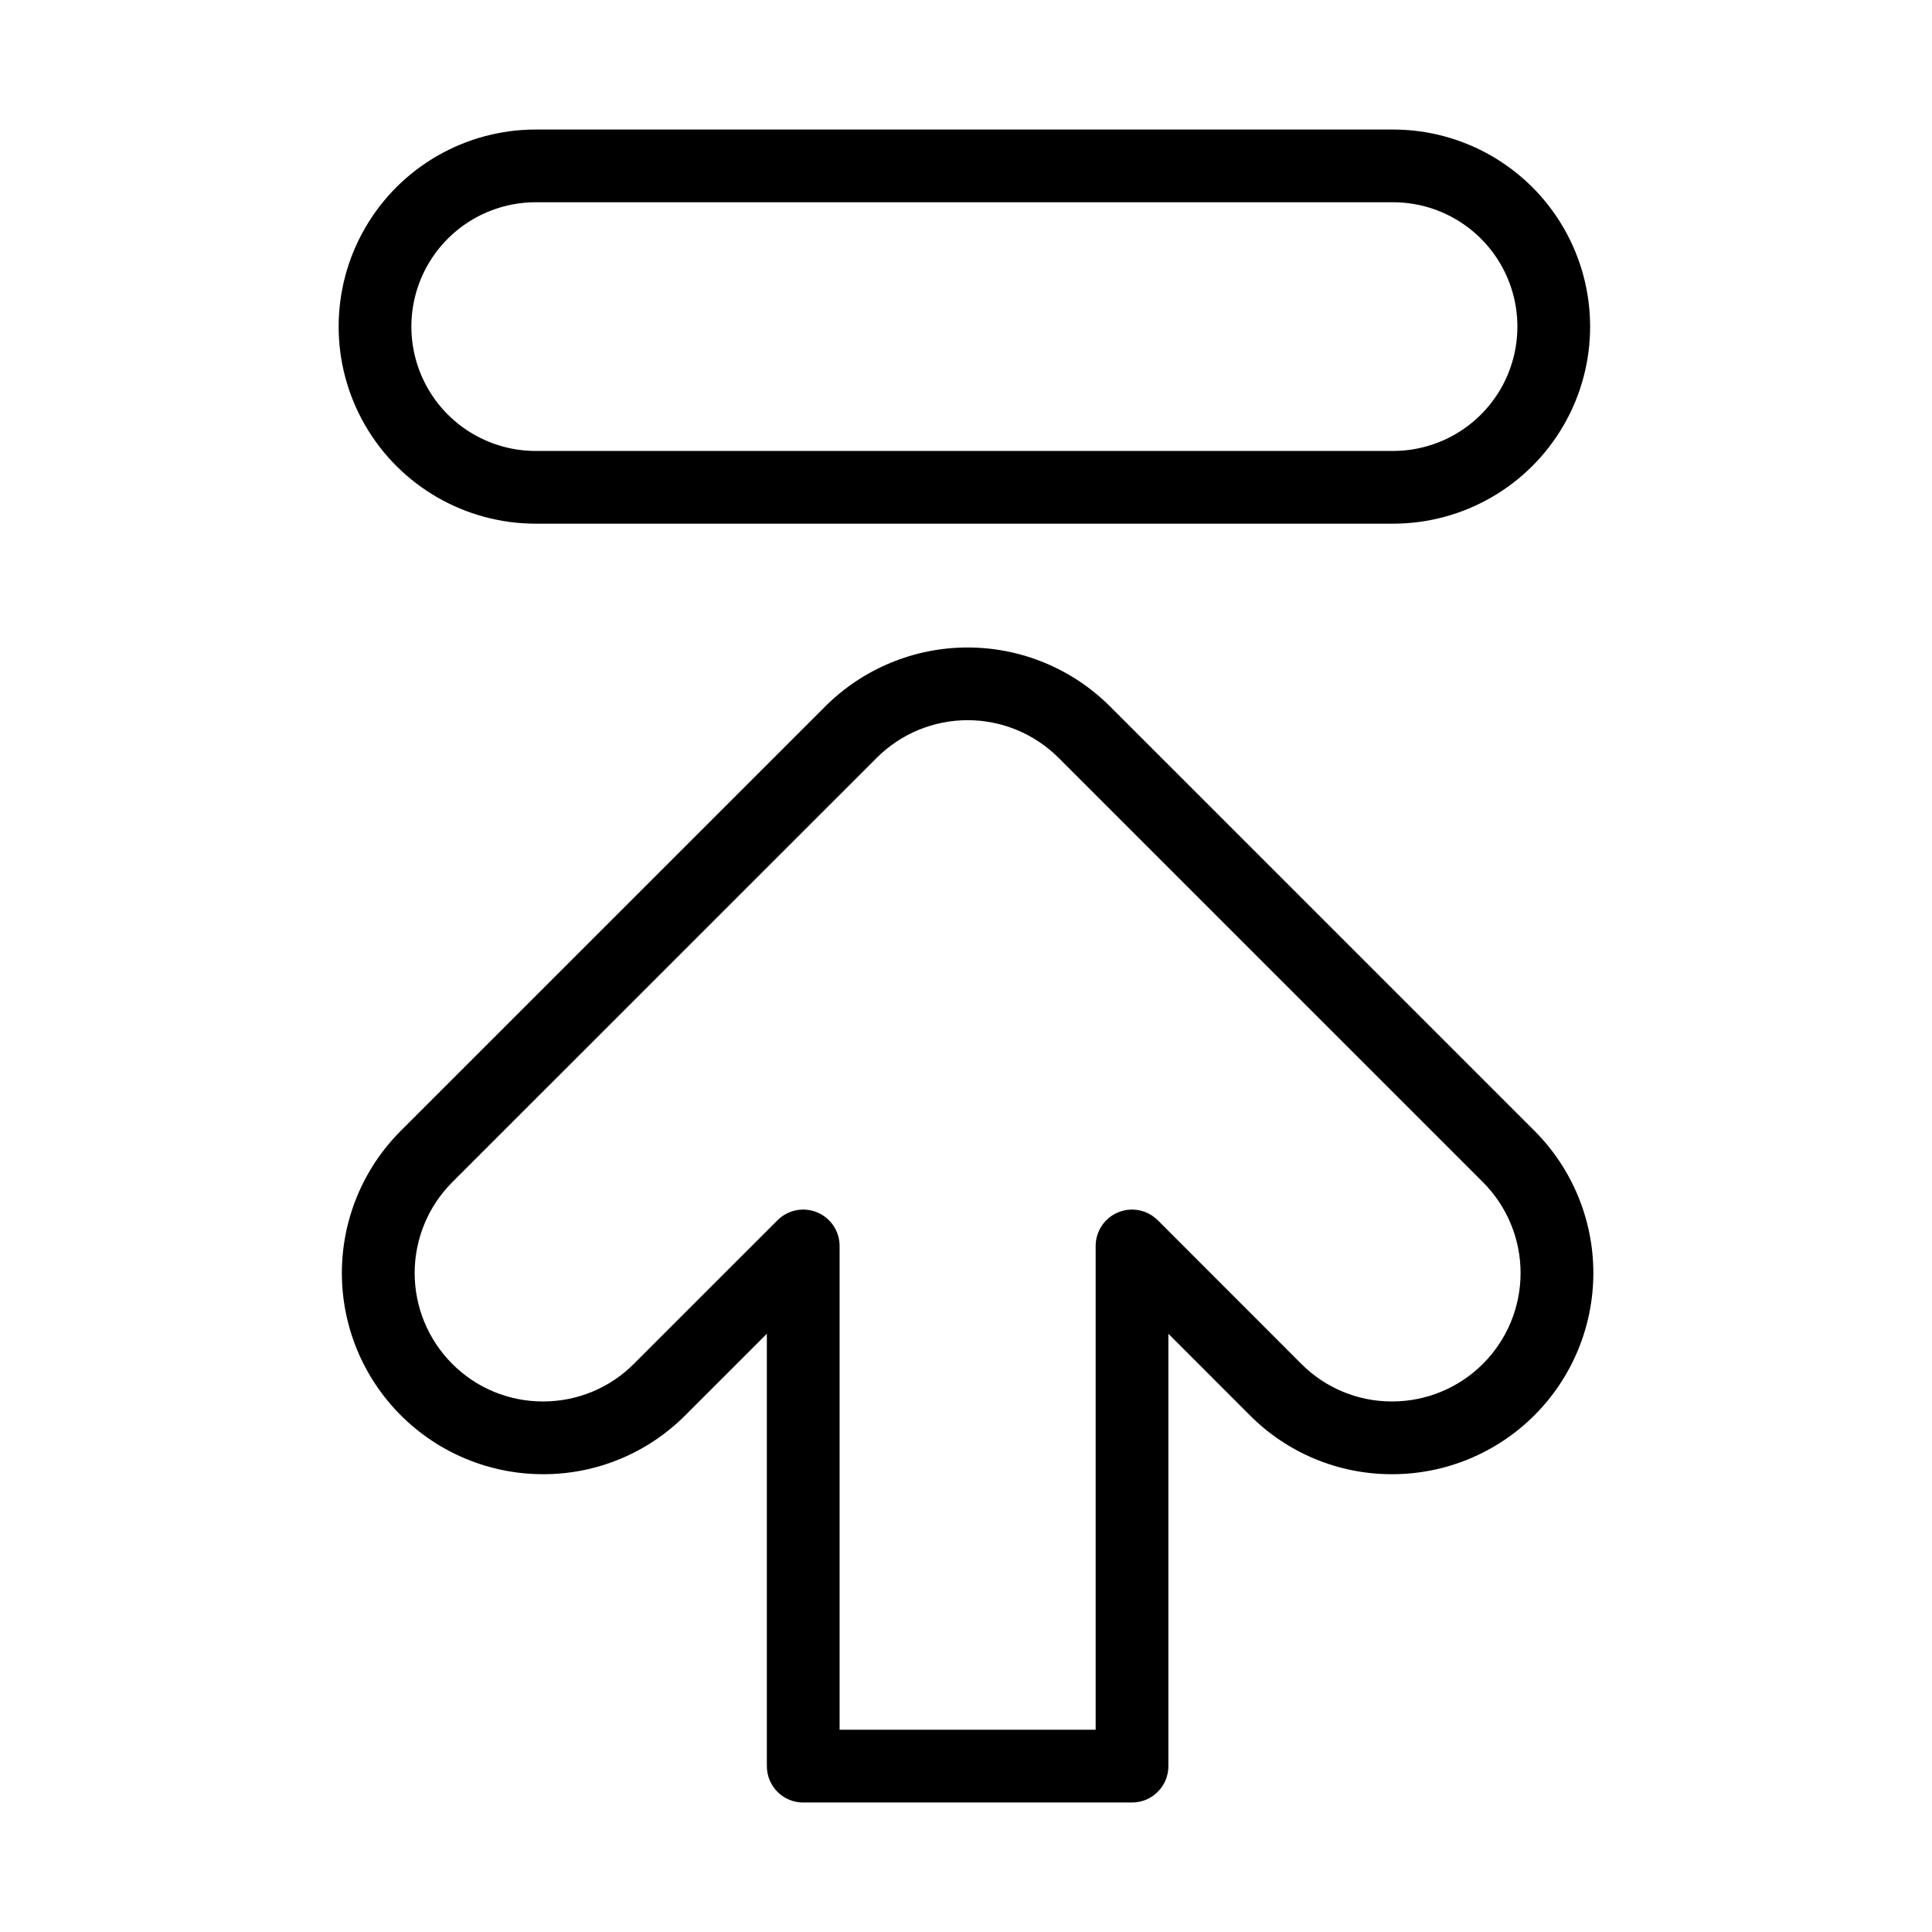<?xml version="1.0" encoding="UTF-8"?>
<!-- Uploaded to: ICON Repo, www.svgrepo.com, Generator: ICON Repo Mixer Tools -->
<svg fill="#000000" width="800px" height="800px" version="1.1" viewBox="144 144 512 512" xmlns="http://www.w3.org/2000/svg">
 <g>
  <path d="m285.97 282.78h227.2c18.66 0 35.902-9.953 45.23-26.113 9.332-16.16 9.332-36.066 0-52.227-9.328-16.16-26.57-26.113-45.23-26.113h-227.2c-18.66 0-35.902 9.953-45.23 26.113s-9.328 36.066 0 52.227c9.328 16.16 26.57 26.113 45.23 26.113zm0-85.18h227.2c11.773 0 22.652 6.281 28.539 16.477 5.887 10.195 5.887 22.758 0 32.953-5.887 10.195-16.766 16.477-28.539 16.477h-227.2c-11.773 0-22.648-6.281-28.535-16.477-5.887-10.195-5.887-22.758 0-32.953 5.887-10.195 16.762-16.477 28.535-16.477z"/>
  <path d="m356.86 621.68h87.141c5.32 0 9.637-4.316 9.637-9.641v-114.57l21.578 21.586c9.977 10.035 23.555 15.66 37.703 15.625h0.008c14.141 0.004 27.703-5.613 37.707-15.609 10-10 15.617-23.562 15.621-37.703 0-14.141-5.617-27.703-15.621-37.703l-112.5-112.49c-10.008-9.98-23.566-15.586-37.699-15.586-14.133 0-27.691 5.606-37.699 15.586l-112.52 112.5c-10 9.996-15.617 23.555-15.617 37.691 0 14.141 5.617 27.699 15.613 37.695 9.996 10 23.555 15.617 37.695 15.617h0.008-0.004c14.148 0.035 27.723-5.586 37.703-15.617l21.609-21.605v114.59c0 5.324 4.316 9.641 9.637 9.641zm-44.875-116.25c-6.371 6.402-15.039 9.992-24.074 9.969h-0.004c-9.035 0.023-17.703-3.57-24.07-9.977v0.004-0.004c-6.371-6.387-9.945-15.039-9.945-24.059 0-9.023 3.582-17.672 9.953-24.059l112.52-112.5c6.391-6.371 15.047-9.949 24.07-9.949 9.023 0 17.68 3.578 24.07 9.953l112.5 112.49c6.383 6.387 9.965 15.047 9.965 24.074-0.004 9.027-3.59 17.684-9.977 24.062-6.383 6.383-15.039 9.969-24.066 9.969h-0.008c-9.031 0.023-17.699-3.566-24.07-9.977l-38.031-38.051c-2.758-2.754-6.902-3.578-10.504-2.09-3.602 1.492-5.953 5.008-5.953 8.906v128.21h-67.859v-128.21c0-3.898-2.348-7.414-5.949-8.906-3.602-1.488-7.75-0.664-10.504 2.09z"/>
 </g>
</svg>